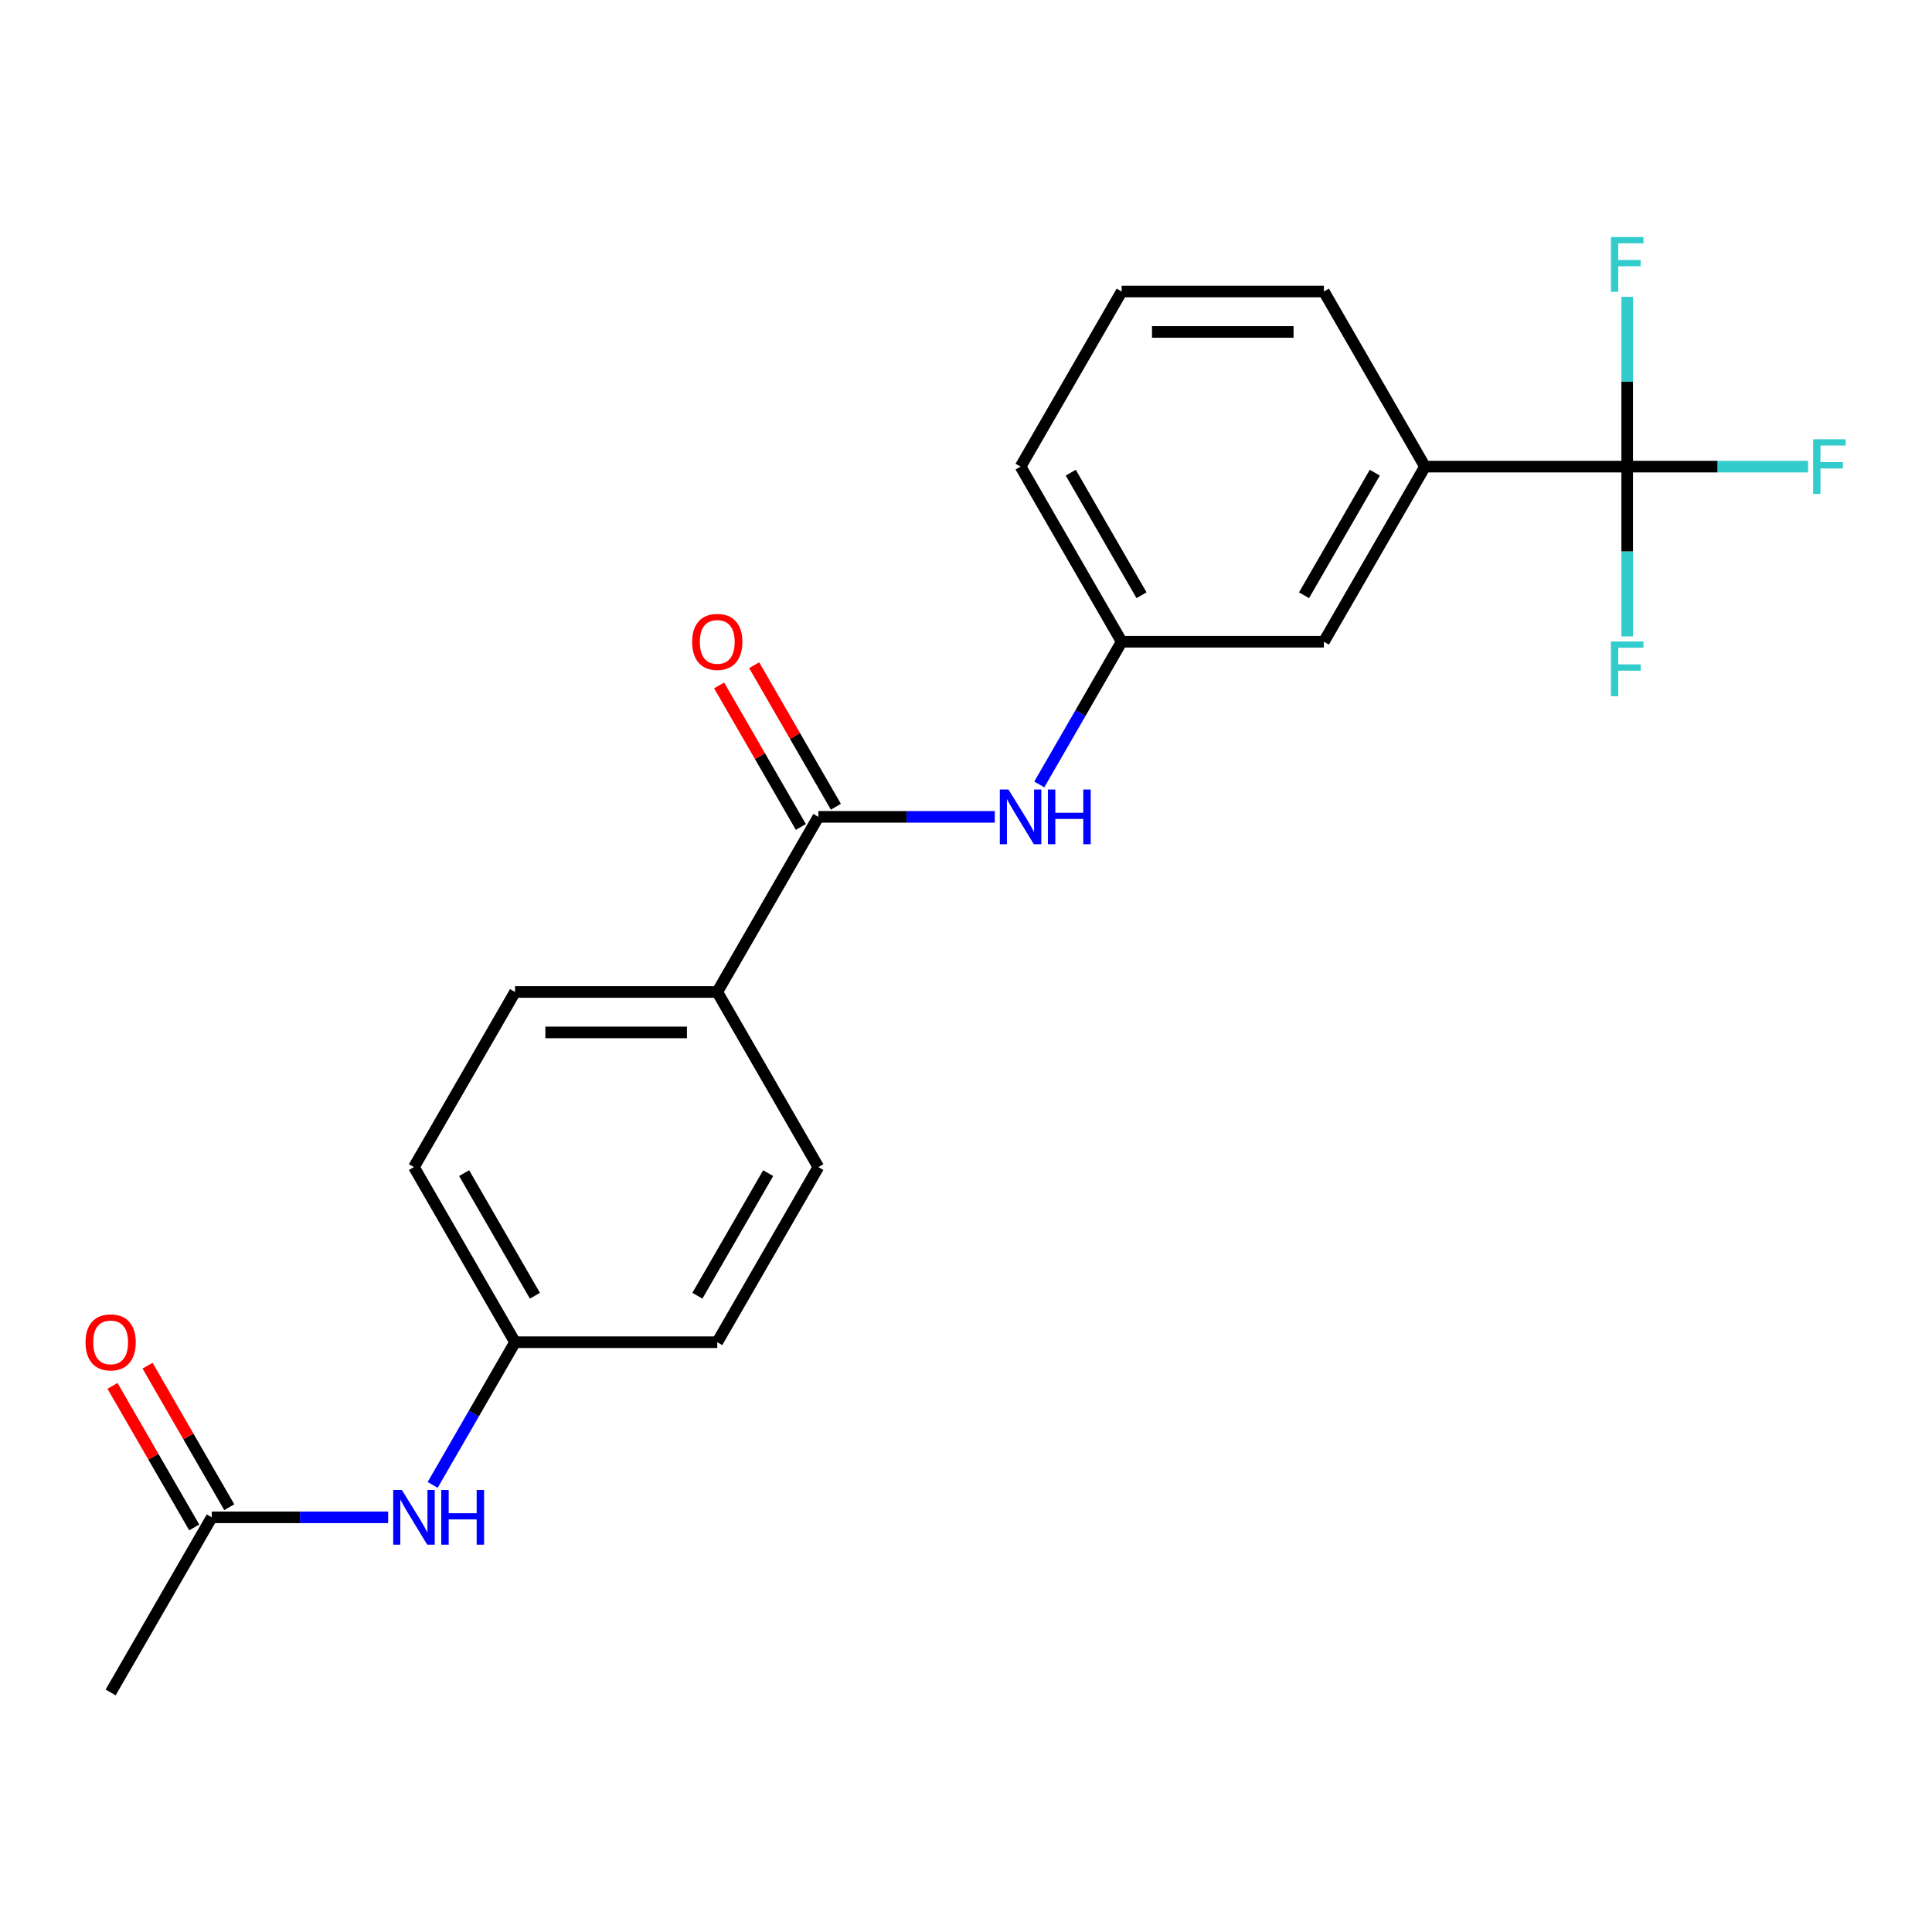 <?xml version='1.0' encoding='iso-8859-1'?>
<svg version='1.1' baseProfile='full'
              xmlns='http://www.w3.org/2000/svg'
                      xmlns:rdkit='http://www.rdkit.org/xml'
                      xmlns:xlink='http://www.w3.org/1999/xlink'
                  xml:space='preserve'
width='1000px' height='1000px' viewBox='0 0 1000 1000'>
<!-- END OF HEADER -->
<rect style='opacity:1.0;fill:#FFFFFF;stroke:none' width='1000' height='1000' x='0' y='0'> </rect>
<path class='bond-2' d='M 842.232,241.525 L 737.57,241.525' style='fill:none;fill-rule:evenodd;stroke:#000000;stroke-width:6px;stroke-linecap:butt;stroke-linejoin:miter;stroke-opacity:1' />
<path class='bond-10' d='M 842.232,241.525 L 889.045,241.525' style='fill:none;fill-rule:evenodd;stroke:#000000;stroke-width:6px;stroke-linecap:butt;stroke-linejoin:miter;stroke-opacity:1' />
<path class='bond-10' d='M 889.045,241.525 L 935.858,241.525' style='fill:none;fill-rule:evenodd;stroke:#33CCCC;stroke-width:6px;stroke-linecap:butt;stroke-linejoin:miter;stroke-opacity:1' />
<path class='bond-11' d='M 842.232,241.525 L 842.232,285.467' style='fill:none;fill-rule:evenodd;stroke:#000000;stroke-width:6px;stroke-linecap:butt;stroke-linejoin:miter;stroke-opacity:1' />
<path class='bond-11' d='M 842.232,285.467 L 842.232,329.41' style='fill:none;fill-rule:evenodd;stroke:#33CCCC;stroke-width:6px;stroke-linecap:butt;stroke-linejoin:miter;stroke-opacity:1' />
<path class='bond-12' d='M 842.232,241.525 L 842.232,197.582' style='fill:none;fill-rule:evenodd;stroke:#000000;stroke-width:6px;stroke-linecap:butt;stroke-linejoin:miter;stroke-opacity:1' />
<path class='bond-12' d='M 842.232,197.582 L 842.232,153.639' style='fill:none;fill-rule:evenodd;stroke:#33CCCC;stroke-width:6px;stroke-linecap:butt;stroke-linejoin:miter;stroke-opacity:1' />
<path class='bond-0' d='M 423.584,422.805 L 469.237,422.805' style='fill:none;fill-rule:evenodd;stroke:#000000;stroke-width:6px;stroke-linecap:butt;stroke-linejoin:miter;stroke-opacity:1' />
<path class='bond-0' d='M 469.237,422.805 L 514.89,422.805' style='fill:none;fill-rule:evenodd;stroke:#0000FF;stroke-width:6px;stroke-linecap:butt;stroke-linejoin:miter;stroke-opacity:1' />
<path class='bond-3' d='M 423.584,422.805 L 371.253,513.444' style='fill:none;fill-rule:evenodd;stroke:#000000;stroke-width:6px;stroke-linecap:butt;stroke-linejoin:miter;stroke-opacity:1' />
<path class='bond-8' d='M 432.648,417.571 L 411.499,380.94' style='fill:none;fill-rule:evenodd;stroke:#000000;stroke-width:6px;stroke-linecap:butt;stroke-linejoin:miter;stroke-opacity:1' />
<path class='bond-8' d='M 411.499,380.94 L 390.35,344.308' style='fill:none;fill-rule:evenodd;stroke:#FF0000;stroke-width:6px;stroke-linecap:butt;stroke-linejoin:miter;stroke-opacity:1' />
<path class='bond-8' d='M 414.52,428.038 L 393.371,391.406' style='fill:none;fill-rule:evenodd;stroke:#000000;stroke-width:6px;stroke-linecap:butt;stroke-linejoin:miter;stroke-opacity:1' />
<path class='bond-8' d='M 393.371,391.406 L 372.222,354.774' style='fill:none;fill-rule:evenodd;stroke:#FF0000;stroke-width:6px;stroke-linecap:butt;stroke-linejoin:miter;stroke-opacity:1' />
<path class='bond-1' d='M 537.932,406.028 L 559.255,369.096' style='fill:none;fill-rule:evenodd;stroke:#0000FF;stroke-width:6px;stroke-linecap:butt;stroke-linejoin:miter;stroke-opacity:1' />
<path class='bond-1' d='M 559.255,369.096 L 580.577,332.165' style='fill:none;fill-rule:evenodd;stroke:#000000;stroke-width:6px;stroke-linecap:butt;stroke-linejoin:miter;stroke-opacity:1' />
<path class='bond-7' d='M 737.57,241.525 L 685.239,332.165' style='fill:none;fill-rule:evenodd;stroke:#000000;stroke-width:6px;stroke-linecap:butt;stroke-linejoin:miter;stroke-opacity:1' />
<path class='bond-7' d='M 711.593,244.654 L 674.961,308.102' style='fill:none;fill-rule:evenodd;stroke:#000000;stroke-width:6px;stroke-linecap:butt;stroke-linejoin:miter;stroke-opacity:1' />
<path class='bond-18' d='M 737.57,241.525 L 685.239,150.885' style='fill:none;fill-rule:evenodd;stroke:#000000;stroke-width:6px;stroke-linecap:butt;stroke-linejoin:miter;stroke-opacity:1' />
<path class='bond-13' d='M 371.253,513.444 L 266.591,513.444' style='fill:none;fill-rule:evenodd;stroke:#000000;stroke-width:6px;stroke-linecap:butt;stroke-linejoin:miter;stroke-opacity:1' />
<path class='bond-13' d='M 355.554,534.377 L 282.291,534.377' style='fill:none;fill-rule:evenodd;stroke:#000000;stroke-width:6px;stroke-linecap:butt;stroke-linejoin:miter;stroke-opacity:1' />
<path class='bond-14' d='M 371.253,513.444 L 423.584,604.084' style='fill:none;fill-rule:evenodd;stroke:#000000;stroke-width:6px;stroke-linecap:butt;stroke-linejoin:miter;stroke-opacity:1' />
<path class='bond-4' d='M 109.598,785.364 L 155.251,785.364' style='fill:none;fill-rule:evenodd;stroke:#000000;stroke-width:6px;stroke-linecap:butt;stroke-linejoin:miter;stroke-opacity:1' />
<path class='bond-4' d='M 155.251,785.364 L 200.904,785.364' style='fill:none;fill-rule:evenodd;stroke:#0000FF;stroke-width:6px;stroke-linecap:butt;stroke-linejoin:miter;stroke-opacity:1' />
<path class='bond-9' d='M 118.662,780.131 L 97.513,743.5' style='fill:none;fill-rule:evenodd;stroke:#000000;stroke-width:6px;stroke-linecap:butt;stroke-linejoin:miter;stroke-opacity:1' />
<path class='bond-9' d='M 97.513,743.5 L 76.364,706.868' style='fill:none;fill-rule:evenodd;stroke:#FF0000;stroke-width:6px;stroke-linecap:butt;stroke-linejoin:miter;stroke-opacity:1' />
<path class='bond-9' d='M 100.534,790.597 L 79.385,753.966' style='fill:none;fill-rule:evenodd;stroke:#000000;stroke-width:6px;stroke-linecap:butt;stroke-linejoin:miter;stroke-opacity:1' />
<path class='bond-9' d='M 79.385,753.966 L 58.236,717.334' style='fill:none;fill-rule:evenodd;stroke:#FF0000;stroke-width:6px;stroke-linecap:butt;stroke-linejoin:miter;stroke-opacity:1' />
<path class='bond-20' d='M 109.598,785.364 L 57.267,876.004' style='fill:none;fill-rule:evenodd;stroke:#000000;stroke-width:6px;stroke-linecap:butt;stroke-linejoin:miter;stroke-opacity:1' />
<path class='bond-5' d='M 223.946,768.588 L 245.269,731.656' style='fill:none;fill-rule:evenodd;stroke:#0000FF;stroke-width:6px;stroke-linecap:butt;stroke-linejoin:miter;stroke-opacity:1' />
<path class='bond-5' d='M 245.269,731.656 L 266.591,694.724' style='fill:none;fill-rule:evenodd;stroke:#000000;stroke-width:6px;stroke-linecap:butt;stroke-linejoin:miter;stroke-opacity:1' />
<path class='bond-6' d='M 580.577,332.165 L 685.239,332.165' style='fill:none;fill-rule:evenodd;stroke:#000000;stroke-width:6px;stroke-linecap:butt;stroke-linejoin:miter;stroke-opacity:1' />
<path class='bond-22' d='M 580.577,332.165 L 528.246,241.525' style='fill:none;fill-rule:evenodd;stroke:#000000;stroke-width:6px;stroke-linecap:butt;stroke-linejoin:miter;stroke-opacity:1' />
<path class='bond-22' d='M 590.856,308.102 L 554.224,244.654' style='fill:none;fill-rule:evenodd;stroke:#000000;stroke-width:6px;stroke-linecap:butt;stroke-linejoin:miter;stroke-opacity:1' />
<path class='bond-17' d='M 266.591,513.444 L 214.26,604.084' style='fill:none;fill-rule:evenodd;stroke:#000000;stroke-width:6px;stroke-linecap:butt;stroke-linejoin:miter;stroke-opacity:1' />
<path class='bond-16' d='M 423.584,604.084 L 371.253,694.724' style='fill:none;fill-rule:evenodd;stroke:#000000;stroke-width:6px;stroke-linecap:butt;stroke-linejoin:miter;stroke-opacity:1' />
<path class='bond-16' d='M 397.607,607.214 L 360.975,670.662' style='fill:none;fill-rule:evenodd;stroke:#000000;stroke-width:6px;stroke-linecap:butt;stroke-linejoin:miter;stroke-opacity:1' />
<path class='bond-15' d='M 266.591,694.724 L 371.253,694.724' style='fill:none;fill-rule:evenodd;stroke:#000000;stroke-width:6px;stroke-linecap:butt;stroke-linejoin:miter;stroke-opacity:1' />
<path class='bond-23' d='M 266.591,694.724 L 214.26,604.084' style='fill:none;fill-rule:evenodd;stroke:#000000;stroke-width:6px;stroke-linecap:butt;stroke-linejoin:miter;stroke-opacity:1' />
<path class='bond-23' d='M 276.87,670.662 L 240.238,607.214' style='fill:none;fill-rule:evenodd;stroke:#000000;stroke-width:6px;stroke-linecap:butt;stroke-linejoin:miter;stroke-opacity:1' />
<path class='bond-19' d='M 685.239,150.885 L 580.577,150.885' style='fill:none;fill-rule:evenodd;stroke:#000000;stroke-width:6px;stroke-linecap:butt;stroke-linejoin:miter;stroke-opacity:1' />
<path class='bond-19' d='M 669.54,171.817 L 596.277,171.817' style='fill:none;fill-rule:evenodd;stroke:#000000;stroke-width:6px;stroke-linecap:butt;stroke-linejoin:miter;stroke-opacity:1' />
<path class='bond-21' d='M 580.577,150.885 L 528.246,241.525' style='fill:none;fill-rule:evenodd;stroke:#000000;stroke-width:6px;stroke-linecap:butt;stroke-linejoin:miter;stroke-opacity:1' />
<path  class='atom-2' d='M 521.986 408.645
L 531.266 423.645
Q 532.186 425.125, 533.666 427.805
Q 535.146 430.485, 535.226 430.645
L 535.226 408.645
L 538.986 408.645
L 538.986 436.965
L 535.106 436.965
L 525.146 420.565
Q 523.986 418.645, 522.746 416.445
Q 521.546 414.245, 521.186 413.565
L 521.186 436.965
L 517.506 436.965
L 517.506 408.645
L 521.986 408.645
' fill='#0000FF'/>
<path  class='atom-2' d='M 542.386 408.645
L 546.226 408.645
L 546.226 420.685
L 560.706 420.685
L 560.706 408.645
L 564.546 408.645
L 564.546 436.965
L 560.706 436.965
L 560.706 423.885
L 546.226 423.885
L 546.226 436.965
L 542.386 436.965
L 542.386 408.645
' fill='#0000FF'/>
<path  class='atom-6' d='M 208 771.204
L 217.28 786.204
Q 218.2 787.684, 219.68 790.364
Q 221.16 793.044, 221.24 793.204
L 221.24 771.204
L 225 771.204
L 225 799.524
L 221.12 799.524
L 211.16 783.124
Q 210 781.204, 208.76 779.004
Q 207.56 776.804, 207.2 776.124
L 207.2 799.524
L 203.52 799.524
L 203.52 771.204
L 208 771.204
' fill='#0000FF'/>
<path  class='atom-6' d='M 228.4 771.204
L 232.24 771.204
L 232.24 783.244
L 246.72 783.244
L 246.72 771.204
L 250.56 771.204
L 250.56 799.524
L 246.72 799.524
L 246.72 786.444
L 232.24 786.444
L 232.24 799.524
L 228.4 799.524
L 228.4 771.204
' fill='#0000FF'/>
<path  class='atom-9' d='M 358.253 332.245
Q 358.253 325.445, 361.613 321.645
Q 364.973 317.845, 371.253 317.845
Q 377.533 317.845, 380.893 321.645
Q 384.253 325.445, 384.253 332.245
Q 384.253 339.125, 380.853 343.045
Q 377.453 346.925, 371.253 346.925
Q 365.013 346.925, 361.613 343.045
Q 358.253 339.165, 358.253 332.245
M 371.253 343.725
Q 375.573 343.725, 377.893 340.845
Q 380.253 337.925, 380.253 332.245
Q 380.253 326.685, 377.893 323.885
Q 375.573 321.045, 371.253 321.045
Q 366.933 321.045, 364.573 323.845
Q 362.253 326.645, 362.253 332.245
Q 362.253 337.965, 364.573 340.845
Q 366.933 343.725, 371.253 343.725
' fill='#FF0000'/>
<path  class='atom-10' d='M 44.267 694.804
Q 44.267 688.004, 47.627 684.204
Q 50.987 680.404, 57.267 680.404
Q 63.547 680.404, 66.907 684.204
Q 70.267 688.004, 70.267 694.804
Q 70.267 701.684, 66.867 705.604
Q 63.467 709.484, 57.267 709.484
Q 51.027 709.484, 47.627 705.604
Q 44.267 701.724, 44.267 694.804
M 57.267 706.284
Q 61.587 706.284, 63.907 703.404
Q 66.267 700.484, 66.267 694.804
Q 66.267 689.244, 63.907 686.444
Q 61.587 683.604, 57.267 683.604
Q 52.947 683.604, 50.587 686.404
Q 48.267 689.204, 48.267 694.804
Q 48.267 700.524, 50.587 703.404
Q 52.947 706.284, 57.267 706.284
' fill='#FF0000'/>
<path  class='atom-11' d='M 938.474 227.365
L 955.314 227.365
L 955.314 230.605
L 942.274 230.605
L 942.274 239.205
L 953.874 239.205
L 953.874 242.485
L 942.274 242.485
L 942.274 255.685
L 938.474 255.685
L 938.474 227.365
' fill='#33CCCC'/>
<path  class='atom-12' d='M 833.812 332.027
L 850.652 332.027
L 850.652 335.267
L 837.612 335.267
L 837.612 343.867
L 849.212 343.867
L 849.212 347.147
L 837.612 347.147
L 837.612 360.347
L 833.812 360.347
L 833.812 332.027
' fill='#33CCCC'/>
<path  class='atom-13' d='M 833.812 122.703
L 850.652 122.703
L 850.652 125.943
L 837.612 125.943
L 837.612 134.543
L 849.212 134.543
L 849.212 137.823
L 837.612 137.823
L 837.612 151.023
L 833.812 151.023
L 833.812 122.703
' fill='#33CCCC'/>
</svg>
